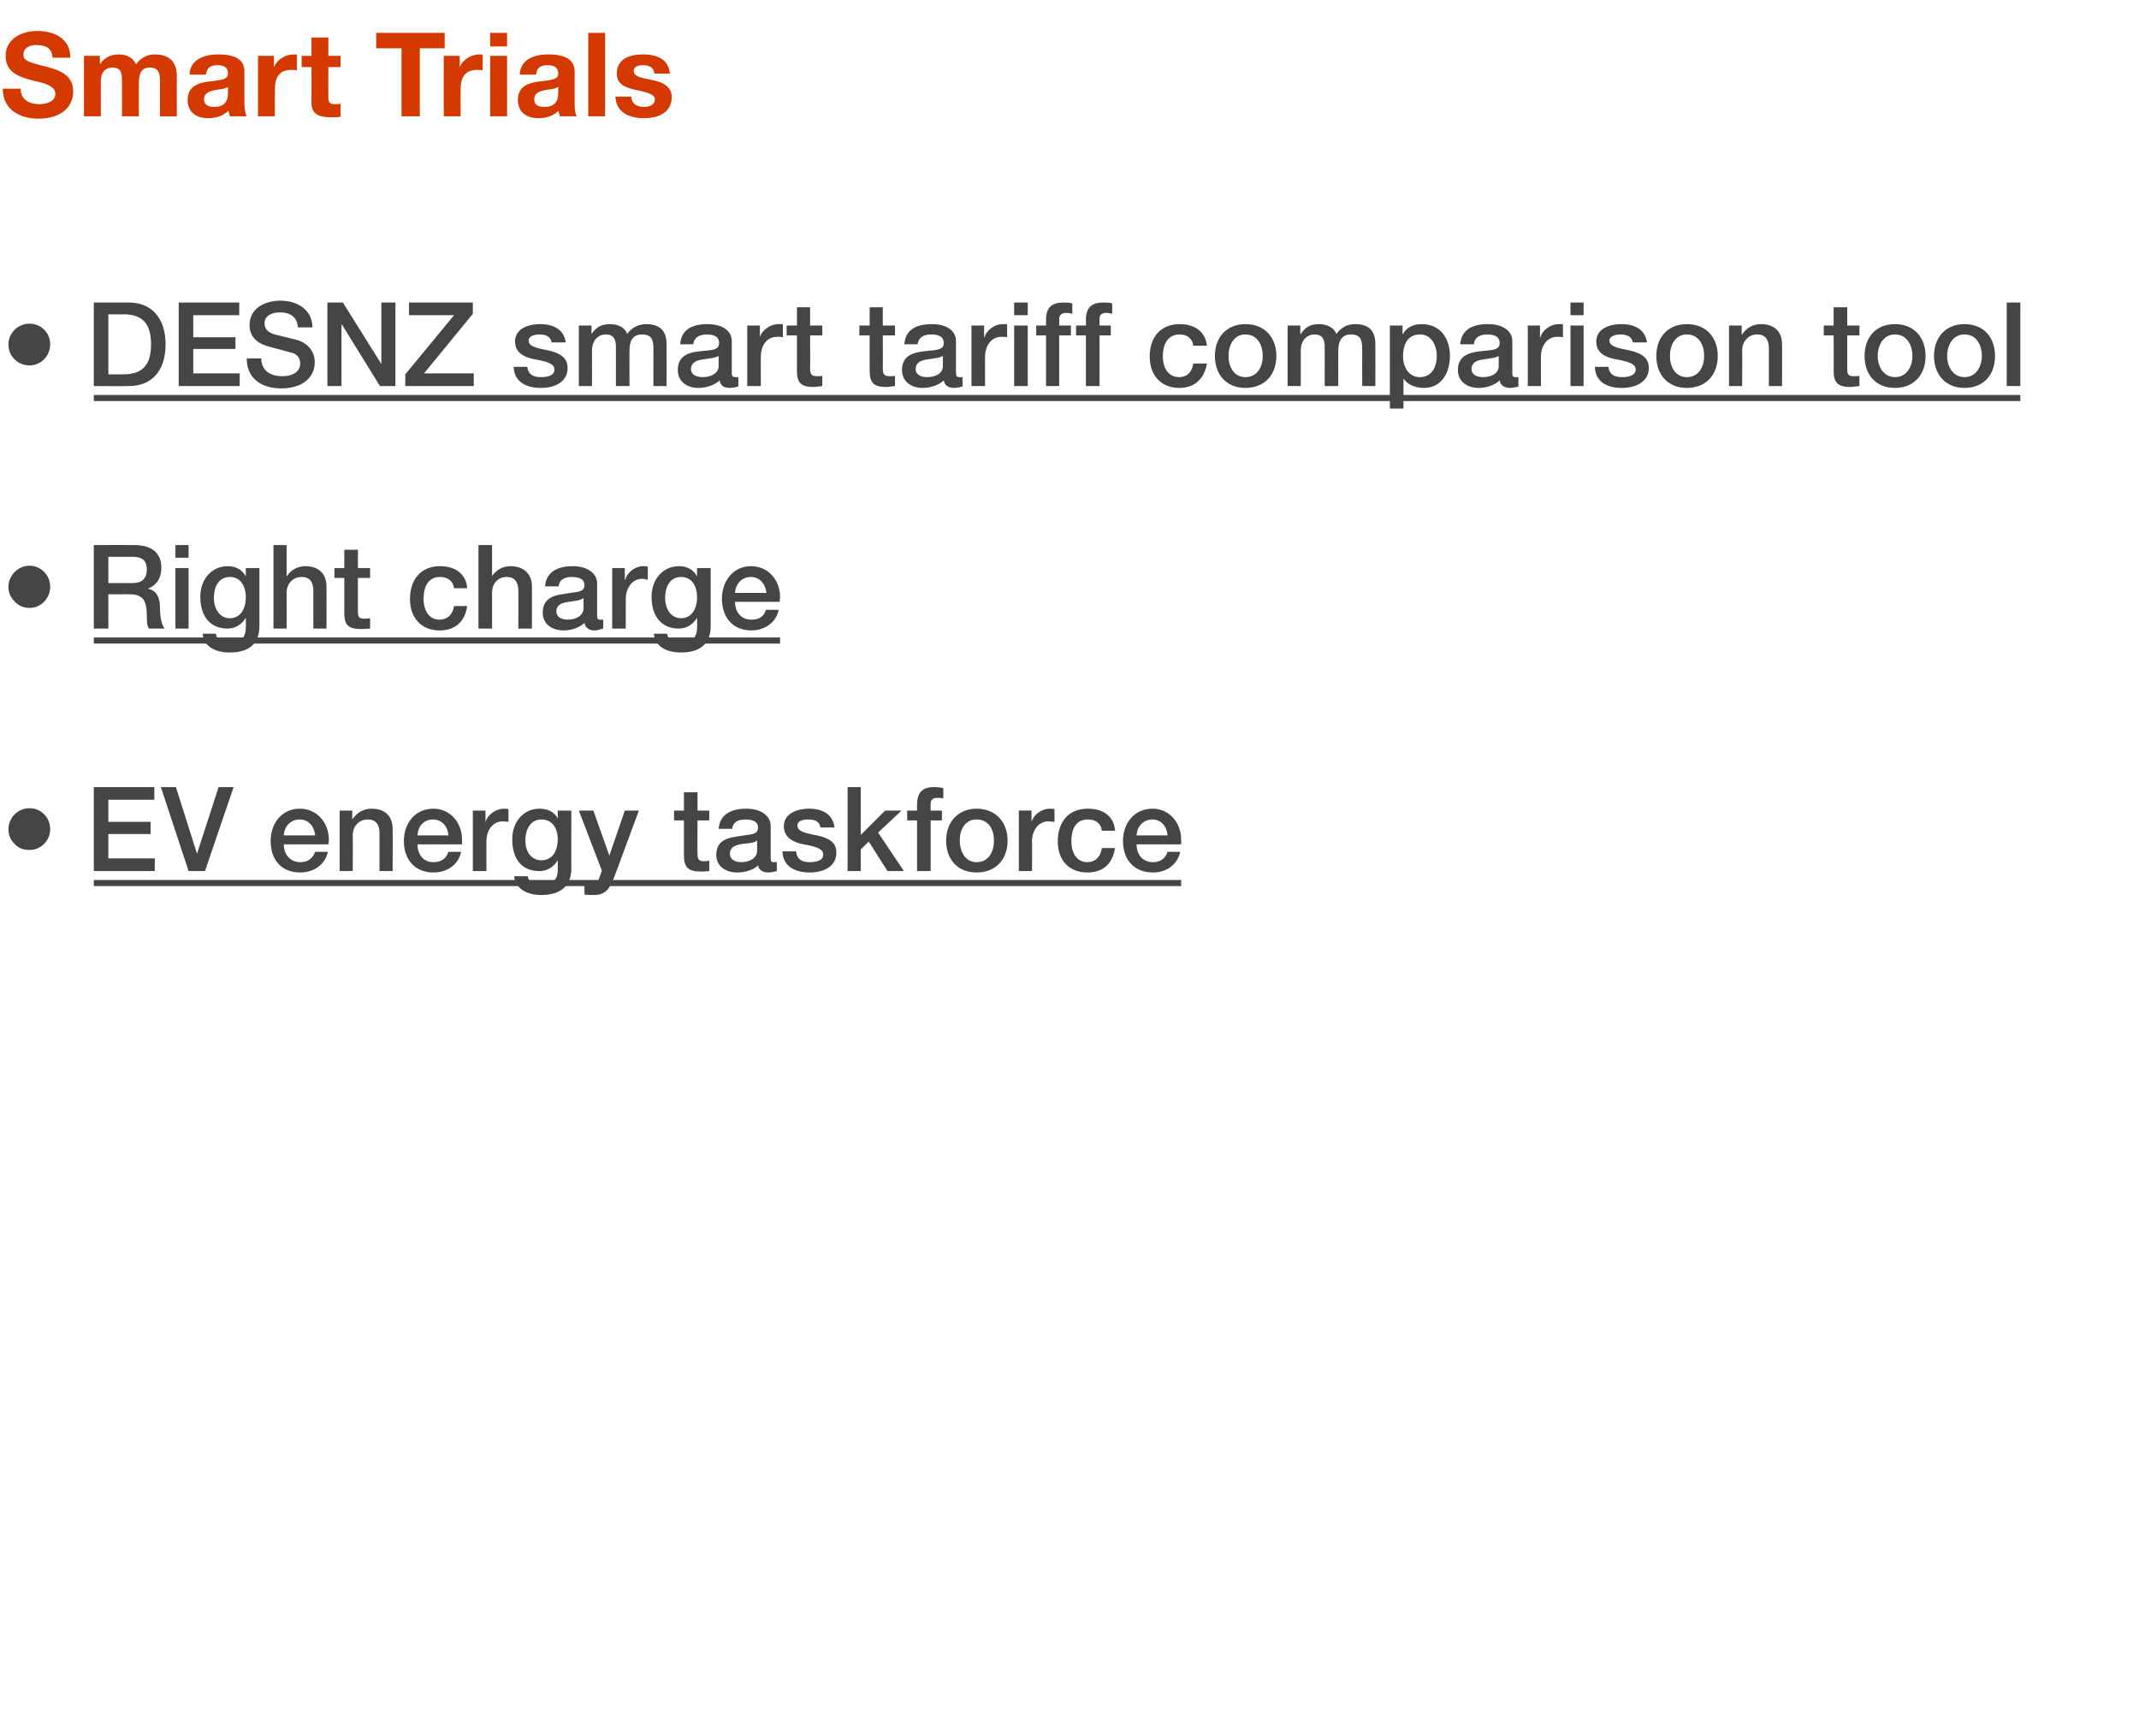 <?xml version="1.0" standalone="no"?><!DOCTYPE svg PUBLIC "-//W3C//DTD SVG 1.1//EN" "http://www.w3.org/Graphics/SVG/1.1/DTD/svg11.dtd"><svg xmlns="http://www.w3.org/2000/svg" xmlns:xlink="http://www.w3.org/1999/xlink" version="1.1" width="456px" height="370.1px" viewBox="0 -7 456 370.1" style="top:-7px"><desc>Smart Trials ￼ ￼ ￼</desc><defs/><g class="svg-textframe-underlines"><rect class="svg-underline" x="20" y="180.6" width="231.8" height="1.3" style="fill:#454546;"/><rect class="svg-underline" x="20" y="128.9" width="146.3" height="1.3" style="fill:#454546;"/><rect class="svg-underline" x="20" y="77.2" width="410.7" height="1.3" style="fill:#454546;"/></g><g id="Polygon143020"><path d="m15 5.3h-3.8c-.1-1.8-1.1-2.7-3.5-2.7c-1.4 0-2.7.6-2.7 2c0 1.3.8 1.6 4.8 2.6c2.6.7 5.8 1.6 5.8 5.3c0 3.4-2.7 5.8-7.4 5.8C4.4 18.3.6 16.5.6 12v-.1s3.8.02 3.8 0c0 2.5 2.1 3.3 3.9 3.3c1.8 0 3.5-.6 3.5-2.2c0-1.1-.9-1.8-3-2.4c-1.4-.3-2.5-.6-3.7-1c-2.7-.9-3.9-2.4-3.9-4.7c0-3.6 3.4-5.3 6.7-5.3c3.8 0 7.1 1.7 7.1 5.7zm14 1.4c1-1.4 2.4-2.1 4-2.1c3.2 0 4.7 1.7 4.7 4.6c-.03-.03 0 8.6 0 8.6h-3.6s.02-7.43 0-7.4c0-1.7-.2-3-2.2-3c-1.6 0-2.3 1.1-2.3 3.2c-.03.02 0 7.2 0 7.2H26s.02-7.58 0-7.6c0-1.7-.2-2.8-2.1-2.8c-.9 0-2.4.5-2.4 2.9c-.03.02 0 7.5 0 7.5h-3.6V4.9h3.4v1.8s.02-.03 0 0c1-1.5 2.4-2.1 4-2.1c1.9 0 3.1.8 3.7 2.1zm23.1 1.5v6.9c0 1 .2 2.2.5 2.7H49l-.3-1.2c-1 1-2.5 1.6-4.3 1.6c-2.7 0-4.4-1.4-4.4-3.9c0-1.2.4-2.1 1.1-2.7c.8-.7 2-1.1 4.2-1.3c2.3-.3 3.3-.5 3.3-1.6c0-1.5-1.1-1.8-2.3-1.8c-1.5 0-2.2.6-2.4 2h-3.5c.1-2.8 2.5-4.3 6.1-4.3c3.8 0 5.6 1.2 5.6 3.6zm-6.4 7.6c1.9 0 2.9-1 2.9-2.9v-1.4c-.3.3-1 .5-2.2.6c-1.8.3-2.9.7-2.9 2.1c0 1 .7 1.6 2.2 1.6zM63.3 4.7v3.3c-.3-.1-.7-.1-1.2-.1c-2.6 0-3.5 1.7-3.5 4.1c-.03.02 0 5.8 0 5.8H55V4.9h3.4v2.4s.04.02 0 0c.7-1.6 2.4-2.7 4.2-2.7c.3 0 .6 0 .7.1zM70 1v3.9h2.6v2.4H70s-.02 6.4 0 6.4c0 1.2.3 1.5 1.5 1.5c.4 0 .8 0 1.1-.1v2.8c-.6.1-1.4.1-2.1.1c-2.7 0-4.1-.8-4.1-3.1c.03-.03 0-7.6 0-7.6h-2.1V4.9h2.1V1h3.6zm24.8-1v3.3h-5.3v14.5h-3.9V3.3h-5.4V0h14.6zm8.1 4.7v3.3c-.3-.1-.7-.1-1.2-.1c-2.6 0-3.5 1.7-3.5 4.1c-.04.02 0 5.8 0 5.8h-3.6V4.9h3.4v2.4s.04.02 0 0c.7-1.6 2.4-2.7 4.2-2.7c.3 0 .6 0 .7.1zm5.2-4.7v2.9h-3.6V0h3.6zm0 4.9v12.9h-3.6V4.9h3.6zm14.4 3.3v6.9c0 1 .1 2.2.5 2.7h-3.6c-.2-.4-.3-.8-.3-1.2c-1 1-2.5 1.6-4.3 1.6c-2.7 0-4.4-1.4-4.4-3.9c0-1.2.4-2.1 1.1-2.7c.8-.7 2-1.1 4.2-1.3c2.3-.3 3.3-.5 3.3-1.6c0-1.5-1.1-1.8-2.3-1.8c-1.5 0-2.3.6-2.4 2h-3.5c.1-2.8 2.4-4.3 6.1-4.3c3.7 0 5.6 1.2 5.6 3.6zm-6.4 7.6c1.9 0 2.9-1 2.9-2.9v-1.4c-.4.3-1 .5-2.2.6c-1.8.3-2.9.7-2.9 2.1c0 1 .6 1.6 2.2 1.6zM129 0v17.8h-3.6V0h3.6zm13.8 8.7h-3.3c-.1-1.3-1-1.8-2.5-1.8c-1.3 0-1.9.5-1.9 1.2c0 .9.7 1.3 2.7 1.7c2.7.5 3.6.9 4.4 1.6c.7.6 1 1.3 1 2.3c0 3.3-2.9 4.5-5.9 4.5c-3.5 0-6-1.5-6.1-4.6h3.4c0 1.5 1.2 2.2 2.7 2.2c1.2 0 2.3-.5 2.3-1.6c0-1-1.1-1.4-3.9-2c-3-.6-4.2-1.6-4.2-3.5c0-2.7 2-4.1 5.6-4.1c3.5 0 5.5 1.4 5.7 4.1z" stroke="none" fill="#d43900"/></g><g id="Group143027"><path d="m10.7 169.8c0 2.3-1.9 4.4-4.4 4.4c-1.3 0-2.4-.4-3.2-1.3c-.9-.9-1.3-1.9-1.3-3.1c0-2.5 2-4.5 4.5-4.5c2.4 0 4.4 1.9 4.4 4.5z" stroke="none" fill="#454546"/><path d="m10.7 118.1c0 2.4-1.9 4.5-4.4 4.5c-1.3 0-2.4-.5-3.2-1.4c-.9-.9-1.3-1.9-1.3-3.1c0-2.4 2-4.5 4.5-4.5c2.4 0 4.4 2 4.4 4.5z" stroke="none" fill="#454546"/><path d="m10.7 66.4c0 2.4-1.9 4.5-4.4 4.5c-1.3 0-2.4-.5-3.2-1.3c-.9-.9-1.3-2-1.3-3.2c0-2.4 2-4.4 4.5-4.4c2.4 0 4.4 1.9 4.4 4.4z" stroke="none" fill="#454546"/><path d="m27.5 57.5c4.8 0 7.8 3.3 7.8 8.9c0 5.7-3 8.9-7.8 8.9c-.02.05-7.5 0-7.5 0V57.5h7.5zm-1.2 15.3c4.1 0 5.9-2 5.9-6.4c0-3.6-1.2-6.4-5.8-6.4c-.05.05-3.3 0-3.3 0v12.8h3.2zM51 57.5v2.7h-9.8v4.7h9v2.5h-9v5.2h9.9v2.7h-13V57.5H51zm15.6 5.3c.01-.03-3.1 0-3.1 0v-.1c-.2-2.1-1.5-3.1-3.9-3.1c-1.8 0-3.2.8-3.2 2.3c0 1.2.7 2 2.2 2.4l4.8 1.2c1.5.4 3.7 1.9 3.7 4.7c0 3.5-2.9 5.6-7.1 5.6c-4.5 0-7.4-2.3-7.4-6.4h3.1c0 2.5 1.8 3.8 4.5 3.8c2.4 0 3.8-1.1 3.8-2.7c0-1.1-.6-1.9-1.5-2.2c-1-.3-1.8-.5-5.1-1.4c-2.8-.7-4.2-2.3-4.2-4.6c0-3.6 3.3-5.2 6.6-5.2c3.8 0 6.8 2.1 6.8 5.7zm6.5-5.3l8.2 13.1V57.5h3v17.8H81l-8.1-13.1h-.1v13.1h-3V57.5h3.3zm27.7 0v2.4L90.4 72.6H101v2.7H86.4v-2.5l10.4-12.6h-9.6v-2.7h13.6zm19.8 8.5h-3c-.2-1.1-1-1.7-2.6-1.7c-1.4 0-2.3.5-2.3 1.3c0 .9.7 1.4 3.2 1.9c4 .7 5.1 2 5.1 4c0 2.7-2.4 4.2-5.7 4.2c-3.4 0-5.7-1.5-5.8-4.5h2.9c.2 1.5 1.1 2.2 2.9 2.2c1.8 0 2.9-.5 2.9-1.6c0-.9-.6-1.6-4.2-2.2c-2.1-.4-4.2-1.3-4.2-3.8c0-2.5 2.4-3.7 5.4-3.7c3.1 0 5.1 1.4 5.4 3.9zm13.1-1.8c1-1.4 2.4-2.1 4.1-2.1c2.8 0 4.3 1.4 4.3 4.2c.02.02 0 9 0 9h-2.8s-.03-7.75 0-7.8c0-1.8-.2-3.2-2.4-3.2c-2.1 0-2.7 1.5-2.7 3.4c-.03-.03 0 7.6 0 7.6h-2.9s.02-8.35 0-8.4c0-1.6-.5-2.6-2.2-2.6c-1.8 0-2.9 1.6-2.9 3.3c.02 0 0 7.7 0 7.7h-2.8V62.4h2.7v1.8s.05.02 0 0c1-1.5 2.2-2.1 4-2.1c1.5 0 3.1.6 3.6 2.1zm22.3 1.5v6.8c0 .7.2.9.8.9h.6v2c-.7.2-1.5.3-1.8.3c-1.3 0-2-.5-2.2-1.6c-1 1-2.9 1.6-4.5 1.6c-2.5 0-4.4-1.4-4.4-3.8c0-2.4 1.4-3.4 3.3-3.8c1-.2 2.1-.3 3.3-.4c1.7-.2 2.2-.6 2.2-1.6c0-1.2-.9-1.8-2.6-1.8c-1.8 0-2.8.8-2.9 2.1H145c.2-2.9 2.2-4.3 5.8-4.3c3.2 0 5.2 1.4 5.2 3.6zm-6.2 7.7c1.9 0 3.4-.9 3.4-2.3v-2.2c-.8.4-1.2.4-3.2.7c-1.8.2-2.7.9-2.7 2.1c0 1 .9 1.7 2.5 1.7zm17.1-11.3v2.8c-.4-.1-.8-.1-1.2-.1c-2.2 0-3.5 1.8-3.5 4.3c-.04 0 0 6.2 0 6.2h-2.9V62.4h2.7v2.5s.03.02 0 0c.4-1.6 2.4-2.8 3.8-2.8h1.1zm5.8-3.6v3.9h2.6v2.1h-2.6s.05 7.1 0 7.1c0 1.3.4 1.6 1.5 1.6c.5 0 1 0 1.1-.1v2.2c-1.1.1-1.4.2-1.8.2c-2.8 0-3.6-.9-3.6-3.5v-7.5h-2.2v-2.1h2.2v-3.9h2.8zm15.5 0v3.9h2.6v2.1h-2.6s.03 7.1 0 7.1c0 1.3.4 1.6 1.5 1.6c.5 0 1 0 1.1-.1v2.2c-1.1.1-1.4.2-1.8.2c-2.8 0-3.6-.9-3.6-3.5c-.02 0 0-7.5 0-7.5h-2.2v-2.1h2.2v-3.9h2.8zm15.6 7.2v6.8c0 .7.2.9.8.9h.6v2c-.7.2-1.5.3-1.8.3c-1.2 0-2-.5-2.2-1.6c-1 1-2.9 1.6-4.5 1.6c-2.5 0-4.4-1.4-4.4-3.8c0-2.4 1.4-3.4 3.4-3.8c.9-.2 2-.3 3.2-.4c1.7-.2 2.3-.6 2.3-1.6c0-1.2-.9-1.8-2.7-1.8c-1.8 0-2.7.8-2.9 2.1h-2.8c.2-2.9 2.2-4.3 5.9-4.3c3.1 0 5.1 1.4 5.1 3.6zm-6.2 7.7c2 0 3.4-.9 3.4-2.3v-2.2c-.8.4-1.2.4-3.1.7c-1.9.2-2.7.9-2.7 2.1c0 1 .9 1.7 2.4 1.7zm17.1-11.3v2.8c-.4-.1-.8-.1-1.2-.1c-2.1 0-3.5 1.8-3.5 4.3c-.02 0 0 6.2 0 6.2h-2.9V62.4h2.7v2.5s.05.02.1 0c.4-1.6 2.3-2.8 3.7-2.8h1.1zm4.4-4.6v2.7h-2.9v-2.7h2.9zm0 4.9v12.9h-2.9V62.4h2.9zm3.9 12.9V64.5h-2.1v-2.1h2.1v-1.2c0-2.6 1.2-3.7 3.6-3.7c.8 0 1.5 0 2 .2v2.2c-.3-.1-.9-.2-1.3-.2c-1 0-1.5.5-1.5 1.3c.05-.03 0 1.4 0 1.4h2.5v2.1h-2.5v10.8H223zm8.5 0V64.5h-2.1v-2.1h2.1s.03-1.15 0-1.2c0-2.6 1.2-3.7 3.6-3.7c.9 0 1.6 0 2 .2v2.2c-.3-.1-.8-.2-1.3-.2c-1 0-1.4.5-1.4 1.3c-.02-.03 0 1.4 0 1.4h2.4v2.1h-2.4v10.8h-2.9zm25.8-8.6h-2.9c-.2-1.5-1.3-2.4-2.9-2.4c-2.2 0-3.6 1.6-3.6 4.7c0 2.5 1.2 4.4 3.5 4.4c1.6 0 2.7-1 3-2.9h2.9c-.6 3.4-2.7 5.2-5.9 5.2c-3.8 0-6.3-2.6-6.3-6.7c0-4.1 2.3-6.9 6.4-6.9c3.3 0 5.5 1.7 5.8 4.6zm14.8 2.2c0 4-2.5 6.8-6.6 6.8c-4 0-6.5-2.8-6.5-6.8c0-4 2.5-6.8 6.5-6.8c4.1 0 6.6 2.8 6.6 6.8zm-6.6 4.5c2.6 0 3.7-2.3 3.7-4.5c0-2.3-1.1-4.6-3.7-4.6c-2.5 0-3.6 2.3-3.6 4.6c0 2.2 1.1 4.5 3.6 4.5zm19.4-9.2c1-1.4 2.3-2.1 4-2.1c2.9 0 4.3 1.4 4.3 4.2c.03.02 0 9 0 9h-2.8s-.02-7.75 0-7.8c0-1.8-.2-3.2-2.4-3.2c-2 0-2.7 1.5-2.7 3.4c-.02-.03 0 7.6 0 7.6h-2.9s.03-8.35 0-8.4c0-1.6-.5-2.6-2.2-2.6c-1.8 0-2.9 1.6-2.9 3.3c.03 0 0 7.7 0 7.7h-2.8V62.4h2.7v1.8s.06.02.1 0c1-1.5 2.1-2.1 3.9-2.1c1.5 0 3.1.6 3.7 2.1zm24.2 4.7c0 3.4-1.7 6.8-5.5 6.8c-1.7 0-3.5-.6-4.4-2c.04-.03 0 0 0 0v6.4h-2.9V62.4h2.7v1.8s.09-.03.1 0c.8-1.5 2.3-2.1 4-2.1c4 0 6 3.1 6 6.8zm-6.4 4.5c2.6 0 3.6-2.3 3.6-4.5c0-2.2-1.1-4.6-3.6-4.6c-2.7 0-3.6 2.3-3.6 4.6c0 2.2 1.1 4.5 3.6 4.5zm19.7-7.7v6.8c0 .7.1.9.7.9h.6v2c-.7.2-1.4.3-1.8.3c-1.2 0-2-.5-2.2-1.6c-1 1-2.9 1.6-4.4 1.6c-2.6 0-4.5-1.4-4.5-3.8c0-2.4 1.5-3.4 3.4-3.8c1-.2 2-.3 3.2-.4c1.8-.2 2.3-.6 2.3-1.6c0-1.2-.9-1.8-2.7-1.8c-1.7 0-2.7.8-2.8 2.1h-2.9c.2-2.9 2.3-4.3 5.9-4.3c3.1 0 5.2 1.4 5.2 3.6zm-6.3 7.7c2 0 3.4-.9 3.4-2.3v-2.2c-.8.4-1.1.4-3.1.7c-1.9.2-2.7.9-2.7 2.1c0 1 .9 1.7 2.4 1.7zm17.1-11.3v2.8c-.4-.1-.8-.1-1.2-.1c-2.1 0-3.5 1.8-3.5 4.3v6.2h-2.8V62.4h2.6v2.5s.08.02.1 0c.4-1.6 2.3-2.8 3.8-2.8h1zm4.4-4.6v2.7h-2.8v-2.7h2.8zm0 4.9v12.9h-2.8V62.4h2.8zm13.5 3.6h-3c-.2-1.1-1.1-1.7-2.6-1.7c-1.4 0-2.4.5-2.4 1.3c0 .9.8 1.4 3.3 1.9c4 .7 5.1 2 5.1 4c0 2.7-2.5 4.2-5.8 4.2c-3.4 0-5.6-1.5-5.7-4.5h2.9c.1 1.5 1.1 2.2 2.9 2.2c1.7 0 2.9-.5 2.9-1.6c0-.9-.6-1.6-4.2-2.2c-2.2-.4-4.2-1.3-4.2-3.8c0-2.5 2.4-3.7 5.4-3.7c3.1 0 5.1 1.4 5.4 3.9zm15.1 2.9c0 4-2.5 6.8-6.6 6.8c-4 0-6.5-2.8-6.5-6.8c0-4 2.5-6.8 6.5-6.8c4.1 0 6.6 2.8 6.6 6.8zm-6.6 4.5c2.6 0 3.7-2.3 3.7-4.5c0-2.3-1.1-4.6-3.7-4.6c-2.5 0-3.6 2.3-3.6 4.6c0 2.2 1.1 4.5 3.6 4.5zm20.3-7c.04-.03 0 8.9 0 8.9h-2.8v-8c0-1.7-.6-3-2.5-3c-2 0-3.2 1.7-3.2 3.3c.04.05 0 7.7 0 7.7h-2.8V62.4h2.7v1.9s.04.07 0 .1c1-1.5 2.4-2.3 4.1-2.3c3 0 4.5 1.7 4.5 4.3zm13.9-7.9v3.9h2.6v2.1h-2.6v7.1c0 1.3.3 1.6 1.4 1.6c.5 0 1.1 0 1.2-.1v2.2c-1.2.1-1.5.2-1.9.2c-2.7 0-3.6-.9-3.6-3.5c.05 0 0-7.5 0-7.5h-2.1v-2.1h2.1v-3.9h2.9zm16.7 10.4c0 4-2.5 6.8-6.5 6.8c-4.1 0-6.5-2.8-6.5-6.8c0-4 2.4-6.8 6.5-6.8c4 0 6.5 2.8 6.5 6.8zm-6.5 4.5c2.5 0 3.7-2.3 3.7-4.5c0-2.3-1.2-4.6-3.7-4.6c-2.5 0-3.7 2.3-3.7 4.6c0 2.2 1.2 4.5 3.7 4.5zm21.3-4.5c0 4-2.4 6.8-6.5 6.8c-4 0-6.5-2.8-6.5-6.8c0-4 2.5-6.8 6.5-6.8c4.1 0 6.5 2.8 6.5 6.8zm-6.5 4.5c2.5 0 3.7-2.3 3.7-4.5c0-2.3-1.1-4.6-3.7-4.6c-2.5 0-3.7 2.3-3.7 4.6c0 2.2 1.2 4.5 3.7 4.5zm11.9-15.9v17.8h-2.9V57.5h2.9z" stroke="none" fill="#454546"/><path d="m28.7 109.2c3.5 0 5.7 1.6 5.7 4.8c0 2.2-1 3.8-2.9 4.5c1.7.3 2.6 1.7 2.6 3.9c0 2.3.4 3.9 1 4.6h-3.3c-.4-.4-.5-1.2-.5-2.6c0-2-.3-3.2-.9-3.8c-.6-.6-1.4-.9-2.6-.9c.03-.03-4.7 0-4.7 0v7.3H20v-17.8s8.65-.03 8.7 0zm-.4 8.1c1.9 0 3-.9 3-2.9c0-1.8-.9-2.7-3-2.7c0 .02-5.2 0-5.2 0v5.6h5.2zm11.9-8.1v2.7h-2.8v-2.7h2.8zm0 4.9V127h-2.8v-12.9h2.8zm12.2 1.8c-.01-.03 0 0 0 0v-1.8h2.9v12.4c0 3.6-2.1 5.6-6.3 5.6c-3.3 0-5.6-1.4-5.8-4h2.8c.3 1.3 1.1 1.9 3.1 1.9c2.2 0 3.3-1.1 3.3-3.2c.04 0 0-2.1 0-2.1c0 0-.01.05 0 0c-.9 1.5-2.3 2.3-3.9 2.3c-3.6 0-5.8-2.5-5.8-6.8c0-3.7 2.4-6.5 5.9-6.5c1.7 0 3.1.8 3.8 2.2zm-3.4 8.9c2.1 0 3.4-1.8 3.4-4.5c0-2.6-1.3-4.3-3.4-4.3c-2.2 0-3.4 1.8-3.4 4.5c0 2.4 1.3 4.3 3.4 4.3zm12.1-15.6v6.6h.1c.8-1.3 2.3-2.1 3.9-2.1c3 0 4.5 1.8 4.5 4.3c.03.05 0 9 0 9h-2.8s-.02-7.98 0-8c0-1.6-.5-3-2.5-3c-2 0-3.2 1.6-3.2 3.3c.03.02 0 7.7 0 7.7h-2.8v-17.8h2.8zm15.2 1v3.9h2.6v2.1h-2.6s-.02 7.07 0 7.1c0 1.3.3 1.6 1.4 1.6c.5 0 1.1-.1 1.2-.1v2.2c-1.2.1-1.5.1-1.9.1c-2.7 0-3.6-.8-3.6-3.4c.03-.03 0-7.5 0-7.5h-2.1v-2.1h2.1v-3.9h2.9zm23.3 8.2h-2.8c-.2-1.5-1.3-2.4-3-2.4c-2.2 0-3.5 1.6-3.5 4.7c0 2.5 1.2 4.4 3.4 4.4c1.6 0 2.8-1 3.1-2.9h2.8c-.5 3.4-2.6 5.2-5.9 5.2c-3.8 0-6.3-2.6-6.3-6.7c0-4.1 2.3-7 6.4-7c3.4 0 5.6 1.8 5.8 4.7zm5.3-9.2v6.6s.04 0 0 0c.9-1.3 2.3-2.1 3.9-2.1c3 0 4.6 1.8 4.6 4.3v9h-2.9s.04-7.98 0-8c0-1.6-.5-3-2.5-3c-2 0-3.1 1.6-3.1 3.3v7.7H102v-17.8h2.9zm22.4 8.2v6.8c0 .7.1.9.7.9h.6v1.9c-.7.2-1.4.4-1.8.4c-1.2 0-2-.5-2.2-1.6c-1 1-2.9 1.6-4.4 1.6c-2.6 0-4.5-1.4-4.5-3.8c0-2.4 1.5-3.4 3.4-3.8c1-.2 2-.3 3.2-.5c1.8-.2 2.3-.6 2.3-1.6c0-1.1-.9-1.7-2.7-1.7c-1.7 0-2.7.7-2.8 2h-2.9c.2-2.8 2.3-4.3 5.9-4.3c3.1 0 5.2 1.5 5.2 3.7zm-6.3 7.7c2 0 3.4-1 3.4-2.4v-2.2c-.8.5-1.1.5-3.1.8c-1.9.2-2.7.9-2.7 2c0 1.1.9 1.8 2.4 1.8zm17.1-11.3v2.8c-.4-.1-.8-.2-1.2-.2c-2.1 0-3.5 1.9-3.5 4.4v6.2h-2.9v-12.9h2.7v2.5h.1c.4-1.7 2.3-2.9 3.7-2.9c.6 0 .7 0 1.1.1zm10.5 2.1c-.01-.03 0 0 0 0v-1.8h2.9v12.4c0 3.6-2.1 5.6-6.3 5.6c-3.3 0-5.6-1.4-5.8-4h2.8c.3 1.3 1.1 1.9 3.1 1.9c2.2 0 3.3-1.1 3.3-3.2c.04 0 0-2.1 0-2.1c0 0-.01.05 0 0c-.9 1.5-2.3 2.3-3.9 2.3c-3.6 0-5.8-2.5-5.8-6.8c0-3.7 2.4-6.5 5.9-6.5c1.7 0 3.1.8 3.8 2.2zm-3.4 8.9c2.1 0 3.4-1.8 3.4-4.5c0-2.6-1.3-4.3-3.4-4.3c-2.2 0-3.4 1.8-3.4 4.5c0 2.4 1.3 4.3 3.4 4.3zm21.1-4.5c0 .3-.1.7-.1 1h-9.5c0 2.1 1.2 3.8 3.5 3.8c1.6 0 2.6-.6 3.1-2.1h2.7c-.5 2.7-3 4.4-5.8 4.4c-4.1 0-6.3-2.9-6.3-6.8c0-3.7 2.4-6.9 6.2-6.9c3.7 0 6.2 3 6.2 6.6zm-2.9-.9c-.2-1.8-1.4-3.4-3.3-3.4c-2 0-3.3 1.5-3.4 3.4h6.7z" stroke="none" fill="#454546"/><path d="m32.9 160.8v2.7h-9.8v4.7h9v2.6h-9v5.2h9.9v2.7h-13v-17.9h12.9zm4.6 0L42 175l4.6-14.2h3.2l-6.1 17.9h-3.5l-5.9-17.9h3.2zM70.1 172c0 .3 0 .6-.1 1h-9.5c0 2.1 1.3 3.8 3.5 3.8c1.6 0 2.6-.7 3.2-2.2h2.7c-.6 2.8-3.1 4.4-5.9 4.4c-4.1 0-6.3-2.8-6.3-6.7c0-3.8 2.4-6.9 6.2-6.9c3.7 0 6.2 3 6.2 6.6zm-2.9-.9c-.2-1.8-1.3-3.4-3.3-3.4c-2 0-3.3 1.5-3.4 3.4h6.7zm16.5-1.4c.04.02 0 9 0 9h-2.8v-8.1c0-1.6-.6-2.9-2.5-2.9c-2 0-3.2 1.6-3.2 3.3c.04 0 0 7.7 0 7.7h-2.8v-12.9h2.7v1.9s.04.02 0 0c1-1.5 2.4-2.3 4.1-2.3c3 0 4.5 1.7 4.5 4.3zm14.8 2.3v1H89c0 2.1 1.2 3.8 3.4 3.8c1.6 0 2.7-.7 3.2-2.2h2.7c-.6 2.8-3 4.4-5.9 4.4c-4 0-6.3-2.8-6.3-6.7c0-3.8 2.4-6.9 6.3-6.9c3.6 0 6.1 3 6.1 6.6zm-2.9-.9c-.1-1.8-1.3-3.4-3.3-3.4c-2 0-3.2 1.5-3.3 3.4h6.6zm12.8-5.6v2.7c-.4 0-.8-.1-1.2-.1c-2.2 0-3.5 1.9-3.5 4.3c-.03.05 0 6.3 0 6.3h-2.9v-12.9h2.7v2.5s.05-.03 0 0c.4-1.7 2.4-2.9 3.8-2.9c.6 0 .7 0 1.1.1zm10.5 2c-.03.05 0 0 0 0v-1.7h2.9s-.03 12.35 0 12.3c0 3.6-2.1 5.7-6.4 5.7c-3.2 0-5.5-1.4-5.8-4h2.9c.2 1.2 1.1 1.9 3.1 1.9c2.2 0 3.3-1.2 3.3-3.2c.02-.03 0-2.1 0-2.1c0 0-.03.02 0 0c-.9 1.5-2.3 2.3-3.9 2.3c-3.7 0-5.8-2.5-5.8-6.8c0-3.7 2.4-6.5 5.8-6.5c1.8 0 3.2.7 3.9 2.1zm-3.5 8.9c2.2 0 3.5-1.7 3.5-4.5c0-2.5-1.3-4.2-3.5-4.2c-2.1 0-3.4 1.8-3.4 4.5c0 2.4 1.3 4.2 3.4 4.2zm11.1-10.6l3.4 9.6l3.3-9.6h3l-5 13.5c-.5 1.4-1 2.4-1.4 3c-.8 1.1-1.8 1.5-3.2 1.5c-.6 0-1.3 0-2-.1v-2.4c.4 0 .8.1 1.4.1c.9 0 1.5-.4 1.7-1.1c.05-.03.6-1.7.6-1.7l-4.9-12.8h3.1zm22.2-3.9v3.9h2.5v2.1h-2.5s-.05 7.05 0 7c0 1.4.3 1.7 1.4 1.7c.5 0 1-.1 1.1-.1v2.2c-1.1.1-1.4.1-1.8.1c-2.7 0-3.6-.9-3.6-3.5v-7.4h-2.1v-2.1h2.1v-3.9h2.9zm15.6 7.2v6.8c0 .7.1.9.7.9c.2 0 .4 0 .6-.1v2c-.7.2-1.4.3-1.8.3c-1.2 0-2-.5-2.2-1.5c-1 1-2.9 1.5-4.4 1.5c-2.6 0-4.5-1.4-4.5-3.7c0-2.5 1.5-3.4 3.4-3.8c1-.2 2-.3 3.2-.5c1.8-.2 2.3-.6 2.3-1.6c0-1.1-.9-1.7-2.7-1.7c-1.7 0-2.7.7-2.8 2h-2.9c.2-2.8 2.3-4.3 5.9-4.3c3.1 0 5.2 1.5 5.2 3.7zm-6.3 7.7c2 0 3.4-1 3.4-2.4v-2.2c-.8.5-1.1.5-3.1.7c-1.9.3-2.7.9-2.7 2.1c0 1.1.9 1.8 2.4 1.8zm19.9-7.4h-3c-.2-1.2-1-1.7-2.6-1.7c-1.4 0-2.3.4-2.3 1.3c0 .9.7 1.4 3.2 1.9c4 .7 5.1 1.9 5.1 3.9c0 2.7-2.4 4.2-5.7 4.2c-3.4 0-5.7-1.5-5.8-4.5h2.9c.2 1.6 1.1 2.3 2.9 2.3c1.8 0 2.9-.5 2.9-1.6c0-.9-.6-1.6-4.2-2.2c-2.1-.4-4.2-1.4-4.2-3.9c0-2.4 2.4-3.7 5.4-3.7c3.1 0 5.1 1.4 5.4 4zm5.6-8.6V171l5.2-5.2h3.5l-5 4.7l5.5 8.2h-3.5l-4-6.3l-1.7 1.7v4.6h-2.8v-17.9h2.8zm12 17.9v-10.8h-2.1v-2.1h2.1v-1.2c0-2.7 1.2-3.8 3.6-3.8c.9 0 1.5.1 2 .2v2.2c-.3-.1-.9-.1-1.3-.1c-1 0-1.4.5-1.4 1.2c-.04.02 0 1.5 0 1.5h2.4v2.1h-2.4v10.8h-2.9zm19.3-6.5c0 4-2.5 6.8-6.6 6.8c-4 0-6.5-2.7-6.5-6.8c0-3.9 2.5-6.8 6.5-6.8c4.1 0 6.6 2.9 6.6 6.8zm-6.6 4.6c2.6 0 3.7-2.3 3.7-4.6c0-2.3-1.1-4.5-3.7-4.5c-2.5 0-3.6 2.2-3.6 4.5c0 2.2 1.1 4.6 3.6 4.6zm16.6-11.3v2.7c-.5 0-.9-.1-1.3-.1c-2.1 0-3.5 1.9-3.5 4.3c.05.05 0 6.3 0 6.3h-2.8v-12.9h2.7v2.5s.02-.03 0 0c.4-1.7 2.3-2.9 3.8-2.9c.5 0 .6 0 1.1.1zm12.9 4.6h-2.8c-.2-1.6-1.3-2.4-3-2.4c-2.2 0-3.5 1.5-3.5 4.7c0 2.5 1.2 4.4 3.4 4.4c1.6 0 2.8-1 3.1-3h2.8c-.5 3.4-2.6 5.2-5.9 5.2c-3.8 0-6.3-2.5-6.3-6.6c0-4.2 2.3-7 6.4-7c3.4 0 5.6 1.7 5.8 4.7zm14.1 1.9v1h-9.5c0 2.1 1.2 3.8 3.5 3.8c1.5 0 2.6-.7 3.1-2.2h2.7c-.6 2.8-3 4.4-5.8 4.4c-4.1 0-6.4-2.8-6.4-6.7c0-3.8 2.4-6.9 6.3-6.9c3.6 0 6.1 3 6.1 6.6zm-2.9-.9c-.1-1.8-1.3-3.4-3.2-3.4c-2 0-3.3 1.5-3.4 3.4h6.6z" stroke="none" fill="#454546"/><a xlink:href="https://www.gov.uk/government/publications/smart-meter-enabled-tariffs-comparison-project-smarter-tariffs-smarter-comparisons" xlink:show="new" xlink:title="DESNZ smart tariff comparison tool"><rect style="fill:transparent;" x="19" y="56" width="412" height="24"/></a><a xlink:href="https://rightcharge.co.uk/" xlink:show="new" xlink:title="Right charge"><rect style="fill:transparent;" x="19" y="108" width="147" height="24"/></a><a xlink:href="https://evenergytaskforce.com/" xlink:show="new" xlink:title="EV energy taskforce"><rect style="fill:transparent;" x="19" y="160" width="233" height="24"/></a></g></svg>